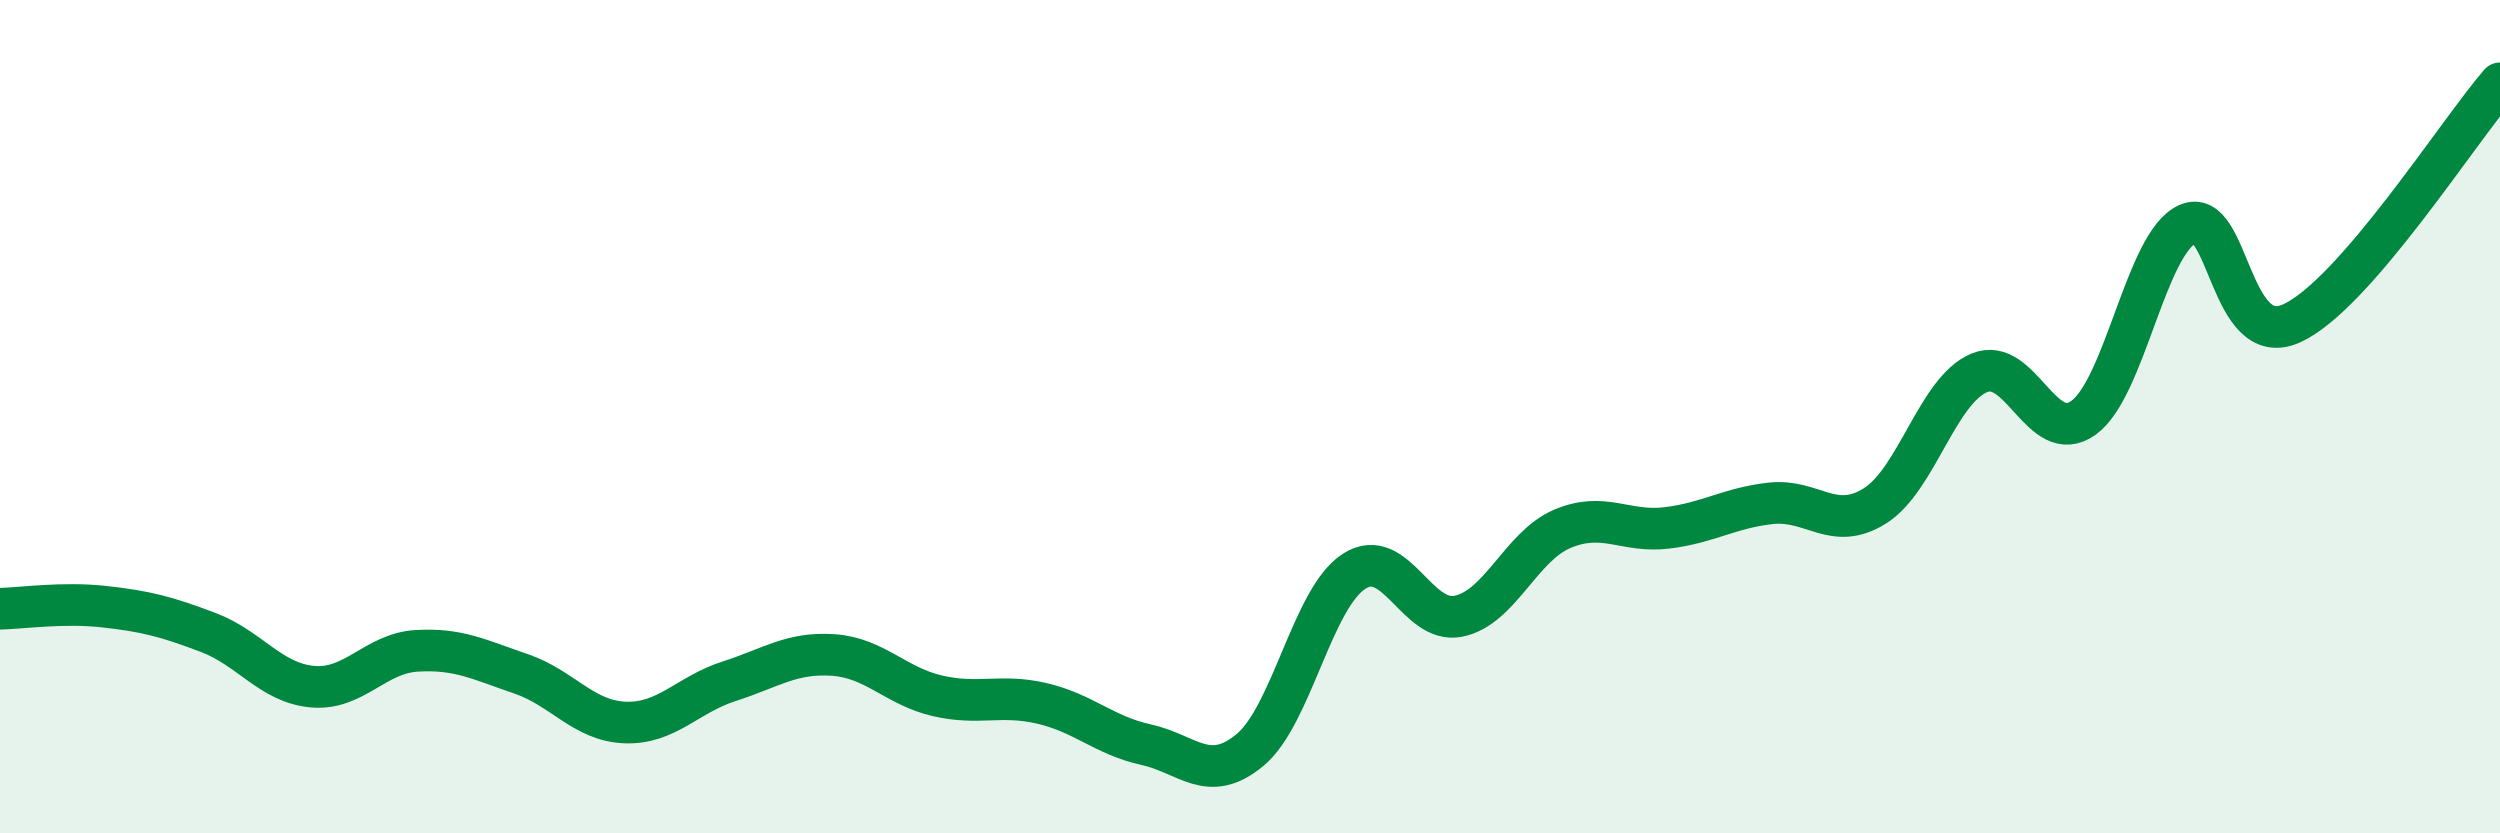 
    <svg width="60" height="20" viewBox="0 0 60 20" xmlns="http://www.w3.org/2000/svg">
      <path
        d="M 0,14.61 C 0.5,14.6 1.5,14.45 2.5,14.56 C 3.5,14.67 4,14.8 5,15.18 C 6,15.56 6.5,16.39 7.5,16.48 C 8.5,16.57 9,15.68 10,15.62 C 11,15.56 11.5,15.83 12.5,16.17 C 13.5,16.51 14,17.3 15,17.34 C 16,17.38 16.5,16.67 17.5,16.35 C 18.5,16.03 19,15.65 20,15.72 C 21,15.79 21.5,16.47 22.5,16.7 C 23.5,16.93 24,16.65 25,16.88 C 26,17.11 26.5,17.65 27.5,17.87 C 28.5,18.09 29,18.83 30,18 C 31,17.17 31.5,14.35 32.5,13.71 C 33.5,13.07 34,14.99 35,14.79 C 36,14.59 36.5,13.11 37.5,12.69 C 38.5,12.27 39,12.79 40,12.67 C 41,12.55 41.5,12.19 42.5,12.08 C 43.5,11.97 44,12.77 45,12.14 C 46,11.51 46.5,9.37 47.5,8.95 C 48.5,8.53 49,10.74 50,10.03 C 51,9.32 51.5,5.83 52.5,5.38 C 53.5,4.93 53.5,8.44 55,7.76 C 56.5,7.08 59,3.15 60,2L60 20L0 20Z"
        fill="#008740"
        opacity="0.1"
        stroke-linecap="round"
        stroke-linejoin="round"
      />
      <path
        d="M 0,14.61 C 0.5,14.6 1.5,14.45 2.5,14.56 C 3.5,14.67 4,14.8 5,15.18 C 6,15.56 6.5,16.39 7.5,16.48 C 8.5,16.57 9,15.68 10,15.62 C 11,15.56 11.5,15.83 12.5,16.17 C 13.5,16.51 14,17.3 15,17.34 C 16,17.38 16.5,16.67 17.5,16.35 C 18.5,16.03 19,15.65 20,15.72 C 21,15.79 21.5,16.47 22.5,16.7 C 23.5,16.93 24,16.65 25,16.88 C 26,17.11 26.5,17.65 27.5,17.87 C 28.5,18.09 29,18.83 30,18 C 31,17.17 31.5,14.35 32.5,13.71 C 33.5,13.07 34,14.99 35,14.79 C 36,14.59 36.5,13.11 37.5,12.69 C 38.5,12.27 39,12.79 40,12.67 C 41,12.55 41.5,12.19 42.5,12.08 C 43.5,11.97 44,12.77 45,12.14 C 46,11.51 46.5,9.37 47.5,8.95 C 48.5,8.53 49,10.74 50,10.03 C 51,9.32 51.5,5.83 52.5,5.38 C 53.5,4.93 53.5,8.44 55,7.76 C 56.5,7.08 59,3.15 60,2"
        stroke="#008740"
        stroke-width="1"
        fill="none"
        stroke-linecap="round"
        stroke-linejoin="round"
      />
    </svg>
  